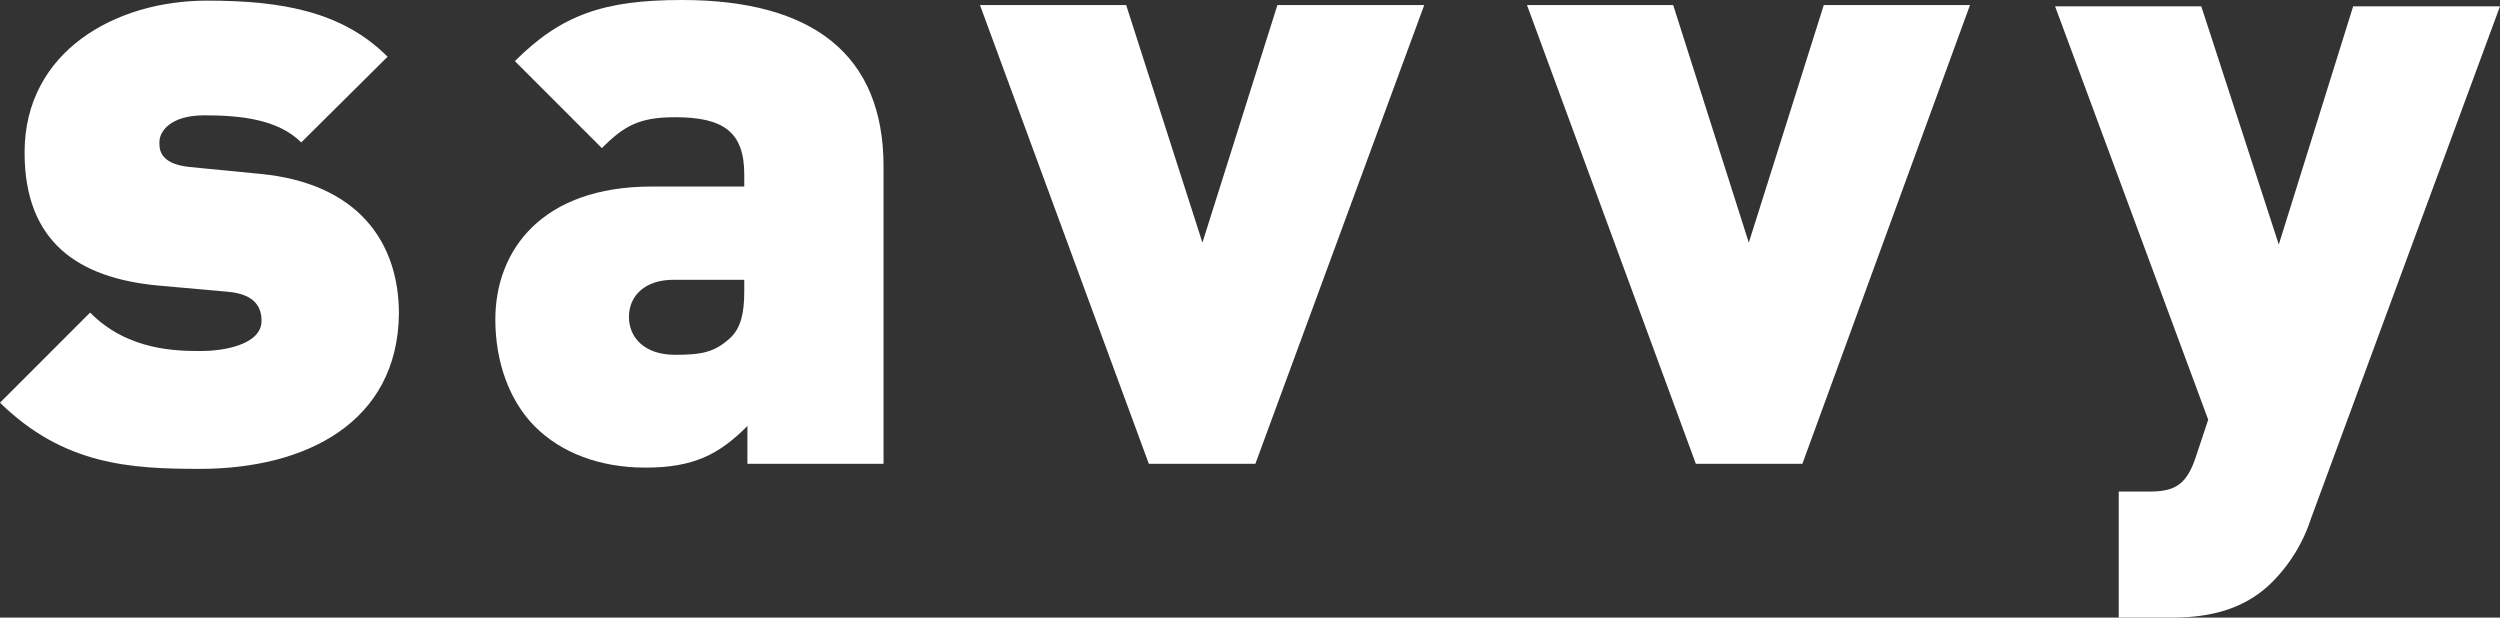 <svg id="f85ef920-473d-4630-89c4-13230a293d41" data-name="Layer 1" xmlns="http://www.w3.org/2000/svg" viewBox="0 0 396.7 98"><rect x="0" y="0" width="396.7" height="98" fill="#333333" stroke="none"/><defs><style>.ba2f8a08-f287-4030-a671-25cc19d3ca3c{fill:#fff;}</style></defs><g id="e120d35c-a293-4e8e-9edc-83b18a27b857" data-name="savvyLogo"><path class="ba2f8a08-f287-4030-a671-25cc19d3ca3c" d="M31.7,74.3c-11,0-21.6-.6-31.7-10.5L14.3,49.5c6,6.1,13.9,6.1,17.7,6.1,3.2,0,9.5-.9,9.5-4.8,0-2-.9-4.2-5.3-4.6L25,45.2C12.4,44,3.9,38.3,3.9,24.1,3.9,8,18.4,0,32.8,0,44.7,0,54.3,1.7,61.5,8.9L47.8,22.5c-3.7-3.7-9.7-4.3-15.4-4.3-5.4,0-7.1,2.6-7.1,4.2,0,.8-.3,3.5,4.8,4l11.3,1.1C56.6,29,63.3,38.1,63.3,49.7,63.1,66.9,48.6,74.3,31.7,74.3Z" transform="translate(0 0.1)"/><path class="ba2f8a08-f287-4030-a671-25cc19d3ca3c" d="M118.6,73.5v-6c-4.5,4.5-8.5,6.6-16.2,6.6-7.3,0-13.4-2.4-17.5-6.5s-6.3-10.3-6.3-17c0-11,7.4-21.1,24.8-21.1h14.7V27.6c0-6.7-3.2-9.1-11-9.1-5.7,0-8.1,1.4-11.6,4.9L81.7,9.6C89.1,2.2,95.9-.1,108.2-.1c20.8,0,32,8.7,32,26.4V73.5Zm-.5-29.2H106.8c-4.3,0-7,2.4-7,5.9,0,3.2,2.4,6,7.3,6,4.3,0,6.3-.4,8.8-2.7,1.6-1.5,2.2-3.8,2.2-7.3V44.3Z" transform="translate(0 0.1)"/><path class="ba2f8a08-f287-4030-a671-25cc19d3ca3c" d="M199.2,73.5H182.3L155.5.7h23.2l12.1,37.7L202.7.7H226Z" transform="translate(0 0.1)"/><path class="ba2f8a08-f287-4030-a671-25cc19d3ca3c" d="M286,73.5H269.1L242.3.7h23.2l12,37.7L289.4.7h23.2Z" transform="translate(0 0.1)"/><path class="ba2f8a08-f287-4030-a671-25cc19d3ca3c" d="M366.7,82.2a25.21,25.21,0,0,1-5.7,9.6c-4.3,4.6-9.9,6.1-16.4,6.1h-8.4v-20H341c3.9,0,5.9-.9,7.4-5.4l2-6L326.1.9h23.2l12.3,37.8L373.4.9h23.3Z" transform="translate(0 0.1)"/></g></svg>